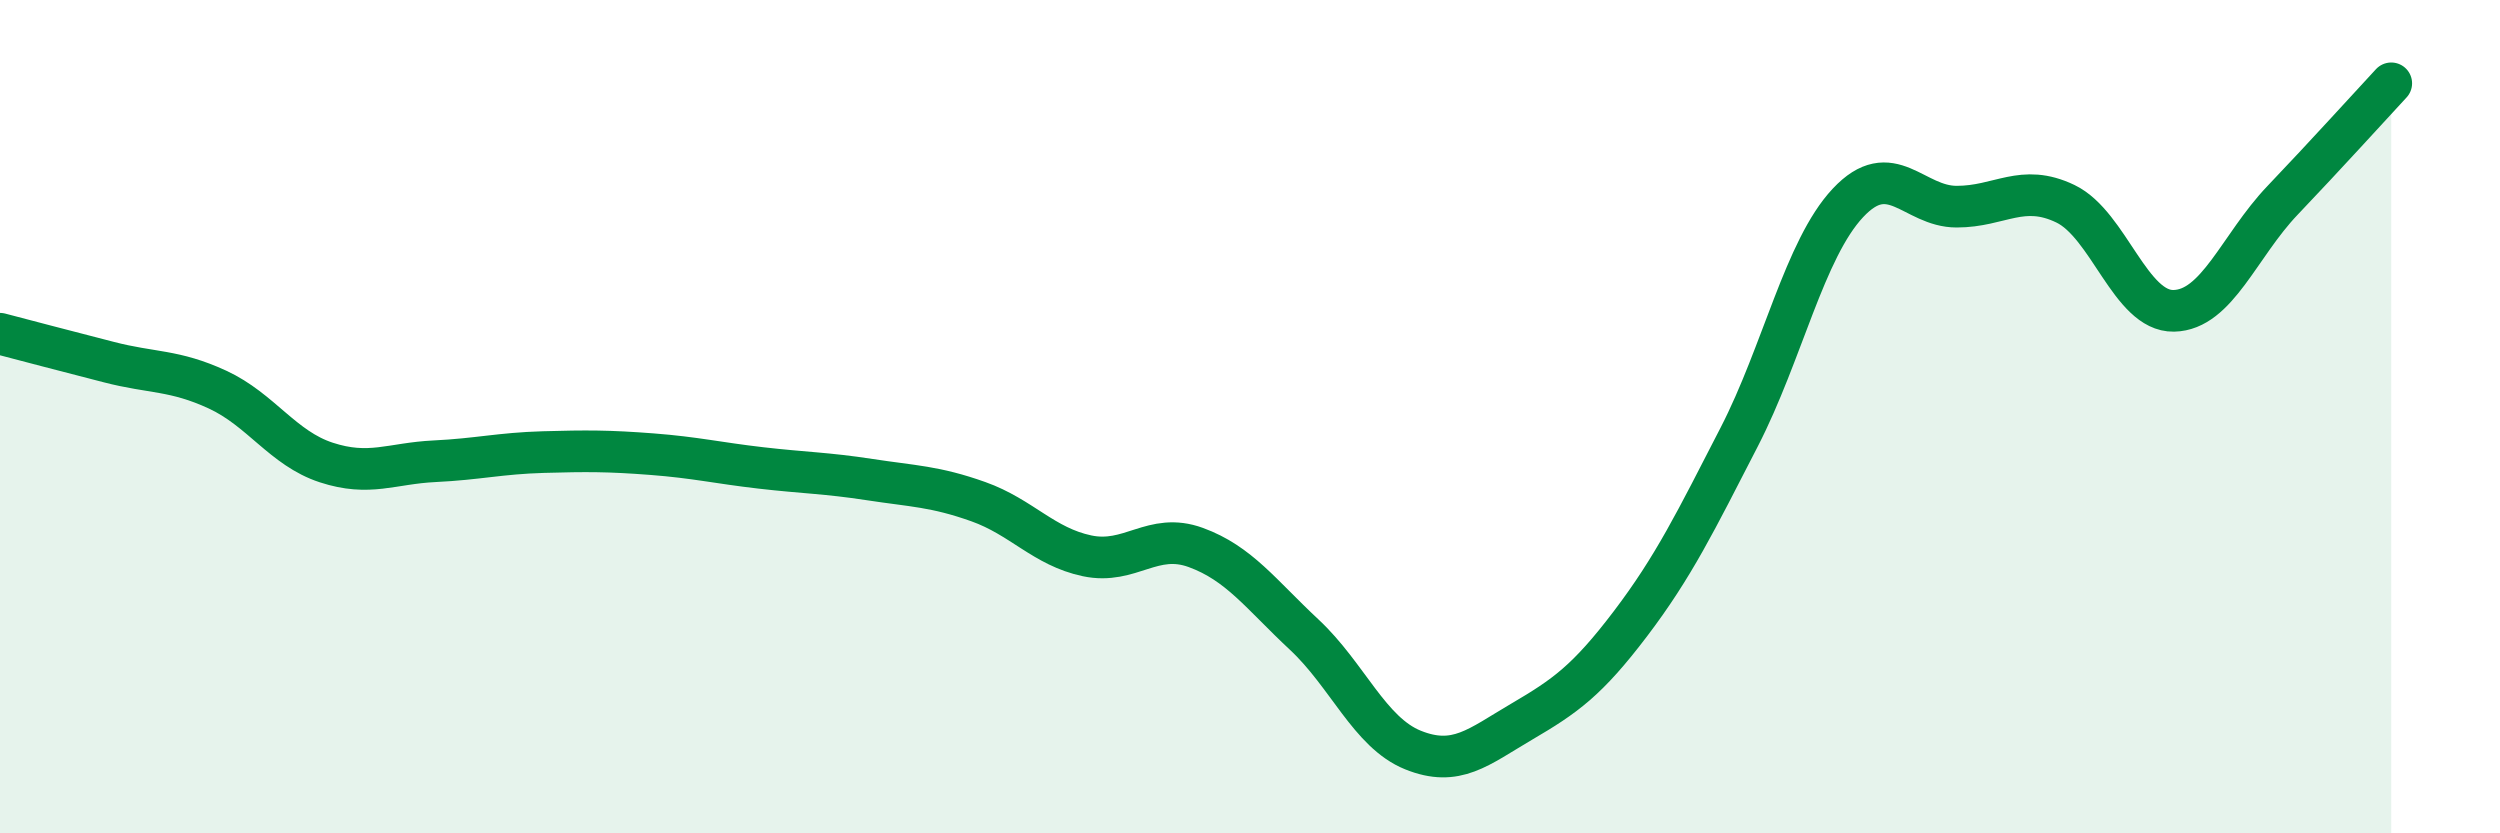 
    <svg width="60" height="20" viewBox="0 0 60 20" xmlns="http://www.w3.org/2000/svg">
      <path
        d="M 0,8.01 C 0.52,8.15 1.57,8.42 2.61,8.69 C 3.65,8.96 4.18,8.87 5.22,9.35 C 6.26,9.83 6.79,10.76 7.83,11.1 C 8.87,11.44 9.39,11.12 10.43,11.07 C 11.47,11.02 12,10.88 13.04,10.85 C 14.08,10.82 14.61,10.82 15.65,10.9 C 16.69,10.98 17.22,11.11 18.26,11.23 C 19.3,11.35 19.83,11.35 20.87,11.51 C 21.91,11.67 22.44,11.67 23.48,12.04 C 24.52,12.41 25.05,13.12 26.09,13.34 C 27.13,13.56 27.66,12.76 28.7,13.14 C 29.74,13.52 30.26,14.26 31.3,15.23 C 32.34,16.2 32.87,17.58 33.91,18 C 34.95,18.42 35.48,17.93 36.52,17.32 C 37.56,16.71 38.09,16.34 39.13,14.97 C 40.17,13.6 40.7,12.51 41.74,10.49 C 42.78,8.47 43.31,5.98 44.35,4.87 C 45.39,3.76 45.92,4.96 46.96,4.96 C 48,4.96 48.53,4.39 49.57,4.89 C 50.61,5.39 51.13,7.48 52.17,7.46 C 53.21,7.44 53.74,5.9 54.78,4.81 C 55.82,3.72 56.87,2.56 57.39,2L57.39 20L0 20Z"
        fill="#008740"
        opacity="0.1"
        stroke-linecap="round"
        stroke-linejoin="round"
      />
      <path
        d="M 0,8.01 C 0.52,8.15 1.57,8.42 2.61,8.69 C 3.65,8.96 4.18,8.87 5.22,9.35 C 6.26,9.83 6.79,10.76 7.83,11.1 C 8.87,11.44 9.39,11.12 10.43,11.07 C 11.47,11.02 12,10.88 13.04,10.85 C 14.08,10.82 14.61,10.82 15.65,10.9 C 16.69,10.98 17.22,11.11 18.26,11.23 C 19.3,11.35 19.83,11.35 20.87,11.51 C 21.91,11.67 22.44,11.67 23.48,12.04 C 24.52,12.41 25.05,13.12 26.09,13.34 C 27.13,13.56 27.66,12.76 28.7,13.14 C 29.74,13.52 30.26,14.26 31.3,15.23 C 32.34,16.2 32.87,17.58 33.91,18 C 34.95,18.42 35.48,17.93 36.52,17.32 C 37.56,16.71 38.09,16.34 39.13,14.97 C 40.17,13.6 40.7,12.51 41.74,10.49 C 42.78,8.47 43.31,5.98 44.35,4.87 C 45.39,3.76 45.92,4.96 46.96,4.96 C 48,4.96 48.53,4.39 49.57,4.89 C 50.61,5.39 51.13,7.48 52.17,7.46 C 53.21,7.44 53.74,5.9 54.78,4.81 C 55.82,3.72 56.87,2.56 57.39,2"
        stroke="#008740"
        stroke-width="1"
        fill="none"
        stroke-linecap="round"
        stroke-linejoin="round"
      />
    </svg>
  